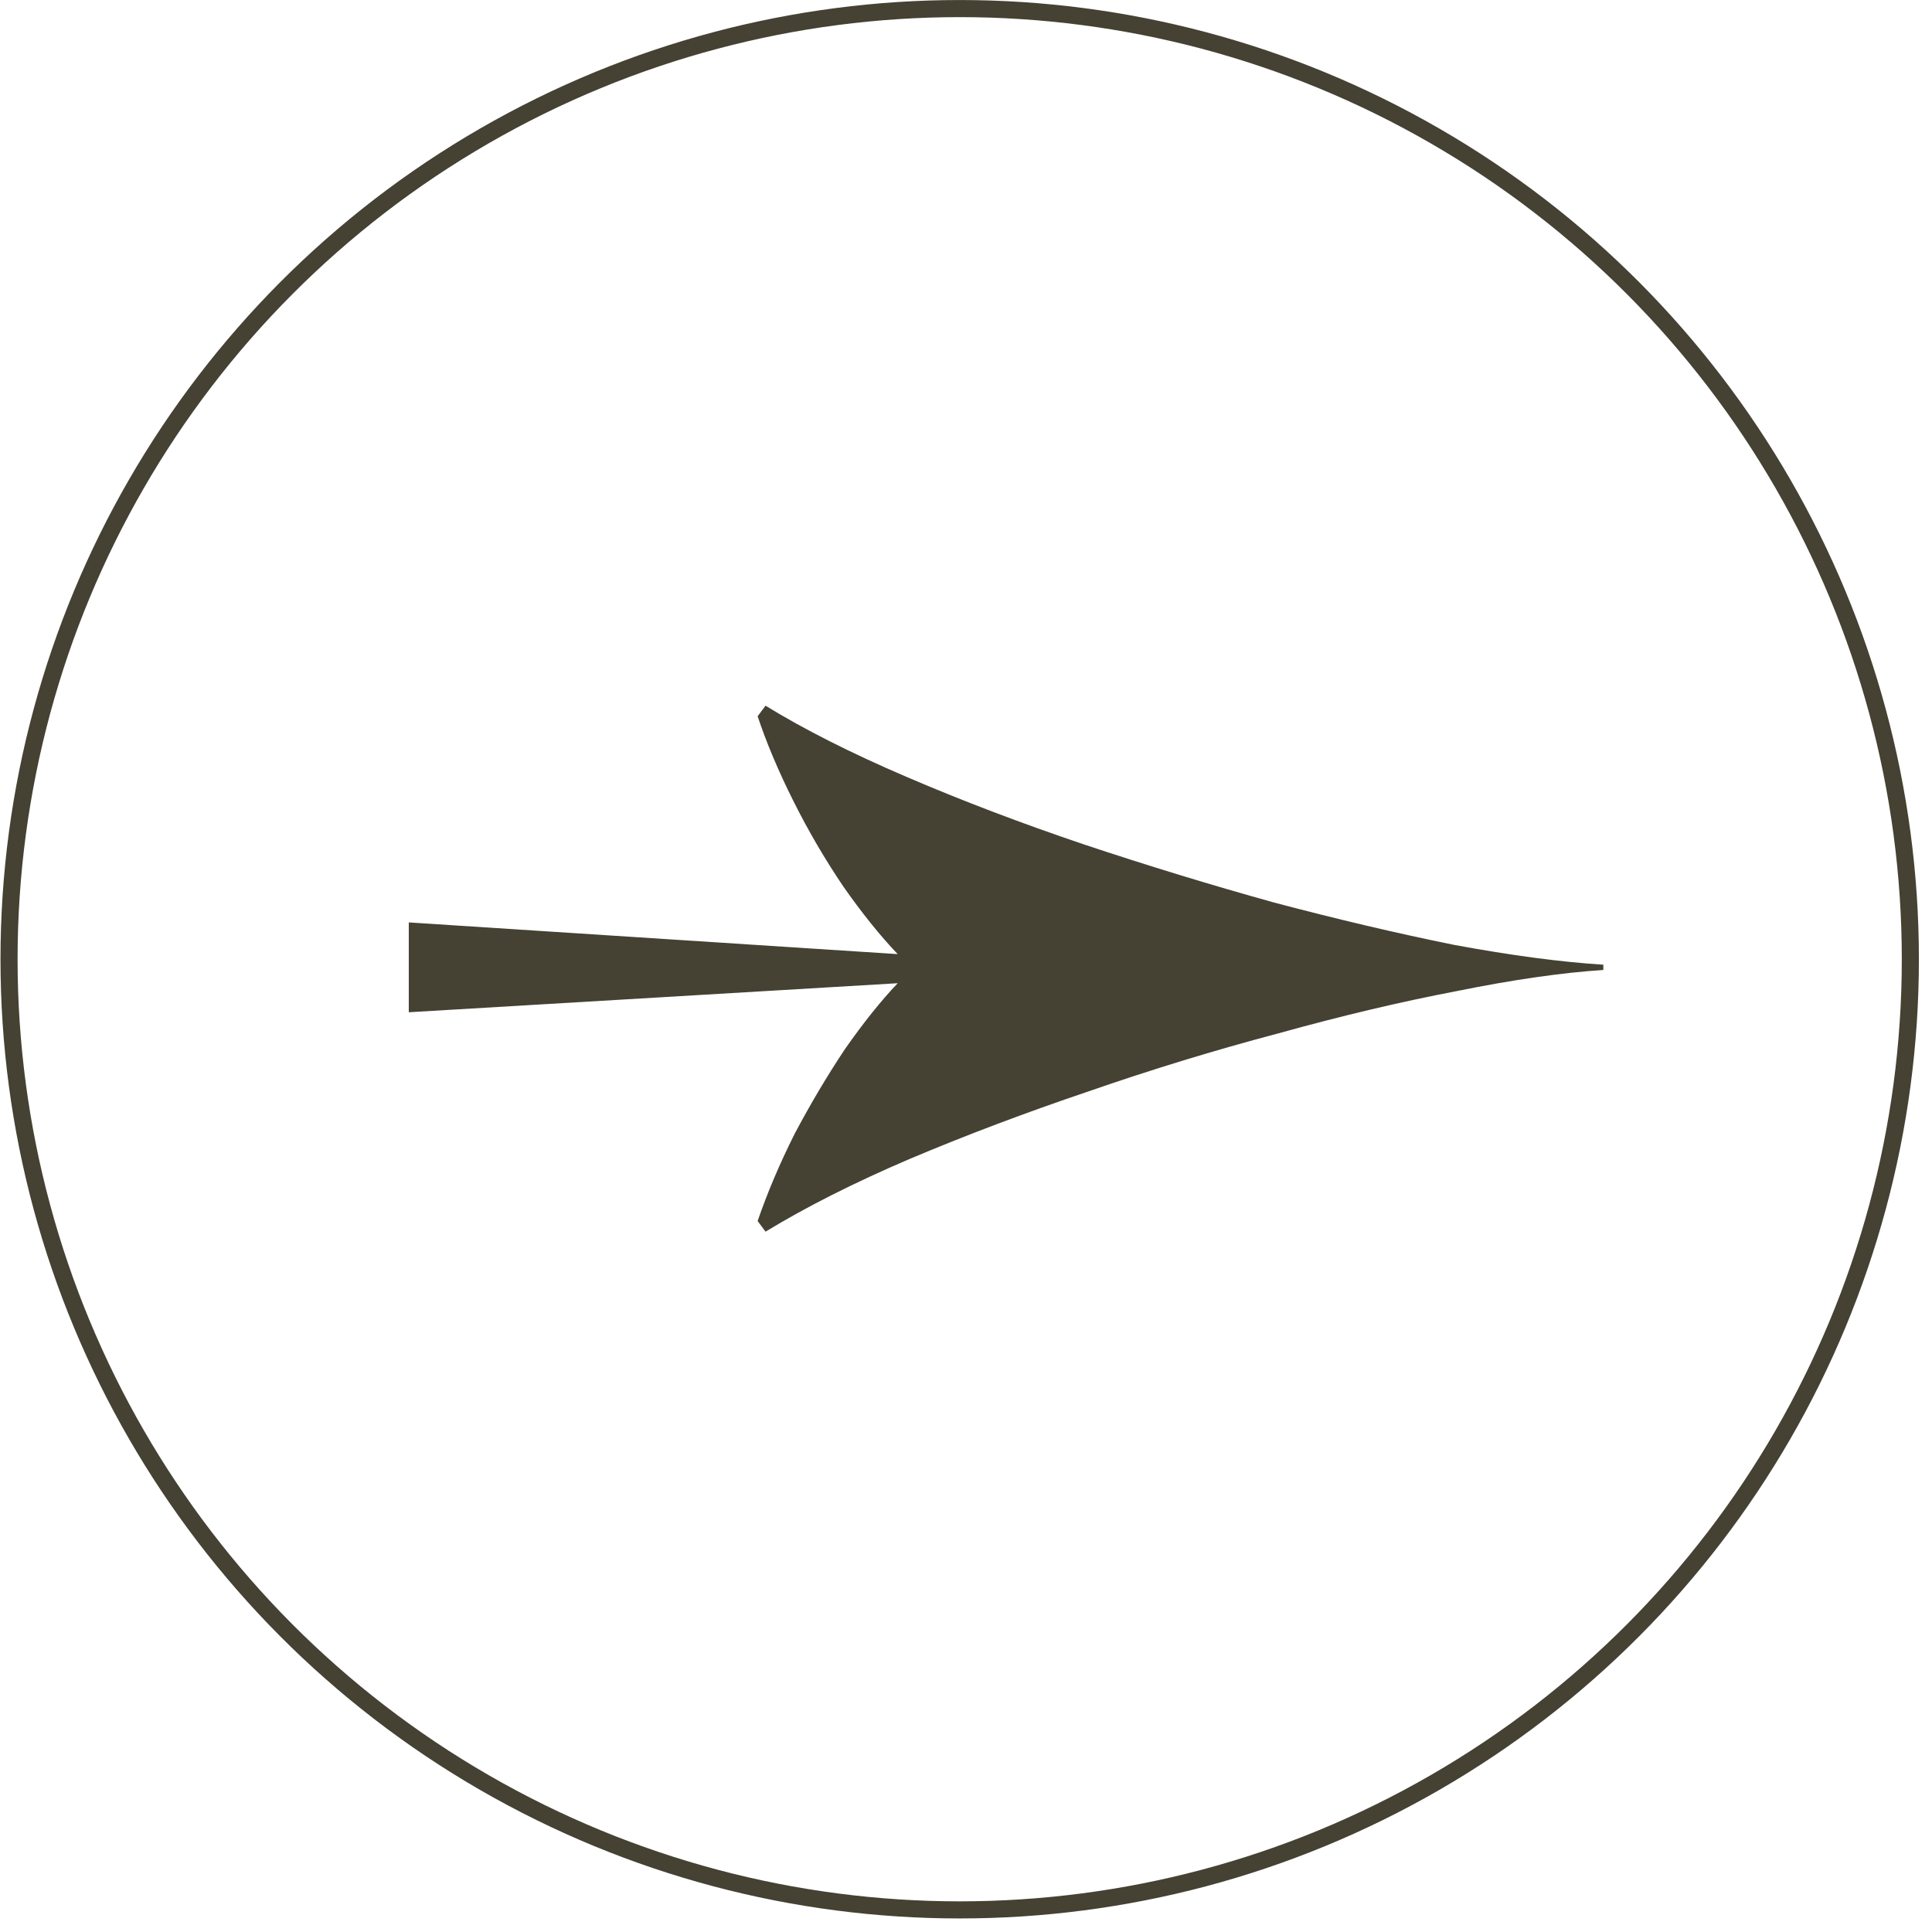 <?xml version="1.0" encoding="UTF-8"?> <svg xmlns="http://www.w3.org/2000/svg" width="34" height="34" viewBox="0 0 34 34" fill="none"><path d="M13.472 21.675L13.333 21.488C13.503 20.992 13.72 20.481 13.984 19.954C14.263 19.427 14.558 18.931 14.868 18.465C15.193 18 15.503 17.613 15.798 17.303L7.194 17.814L7.194 16.233L15.798 16.791C15.488 16.466 15.17 16.07 14.844 15.605C14.519 15.125 14.224 14.621 13.961 14.094C13.697 13.567 13.488 13.07 13.333 12.605L13.472 12.419C14.155 12.838 14.984 13.257 15.961 13.675C16.937 14.094 17.976 14.489 19.077 14.861C20.193 15.233 21.309 15.574 22.425 15.884C23.541 16.179 24.596 16.427 25.588 16.628C26.596 16.814 27.471 16.931 28.216 16.977L28.216 17.07C27.487 17.117 26.627 17.241 25.634 17.442C24.658 17.628 23.611 17.876 22.495 18.186C21.379 18.481 20.263 18.822 19.146 19.21C18.046 19.582 16.999 19.977 16.007 20.396C15.03 20.814 14.186 21.241 13.472 21.675Z" fill="#454133"></path><circle cx="16.889" cy="16.881" r="16.73" stroke="#454133" stroke-width="0.301"></circle></svg> 